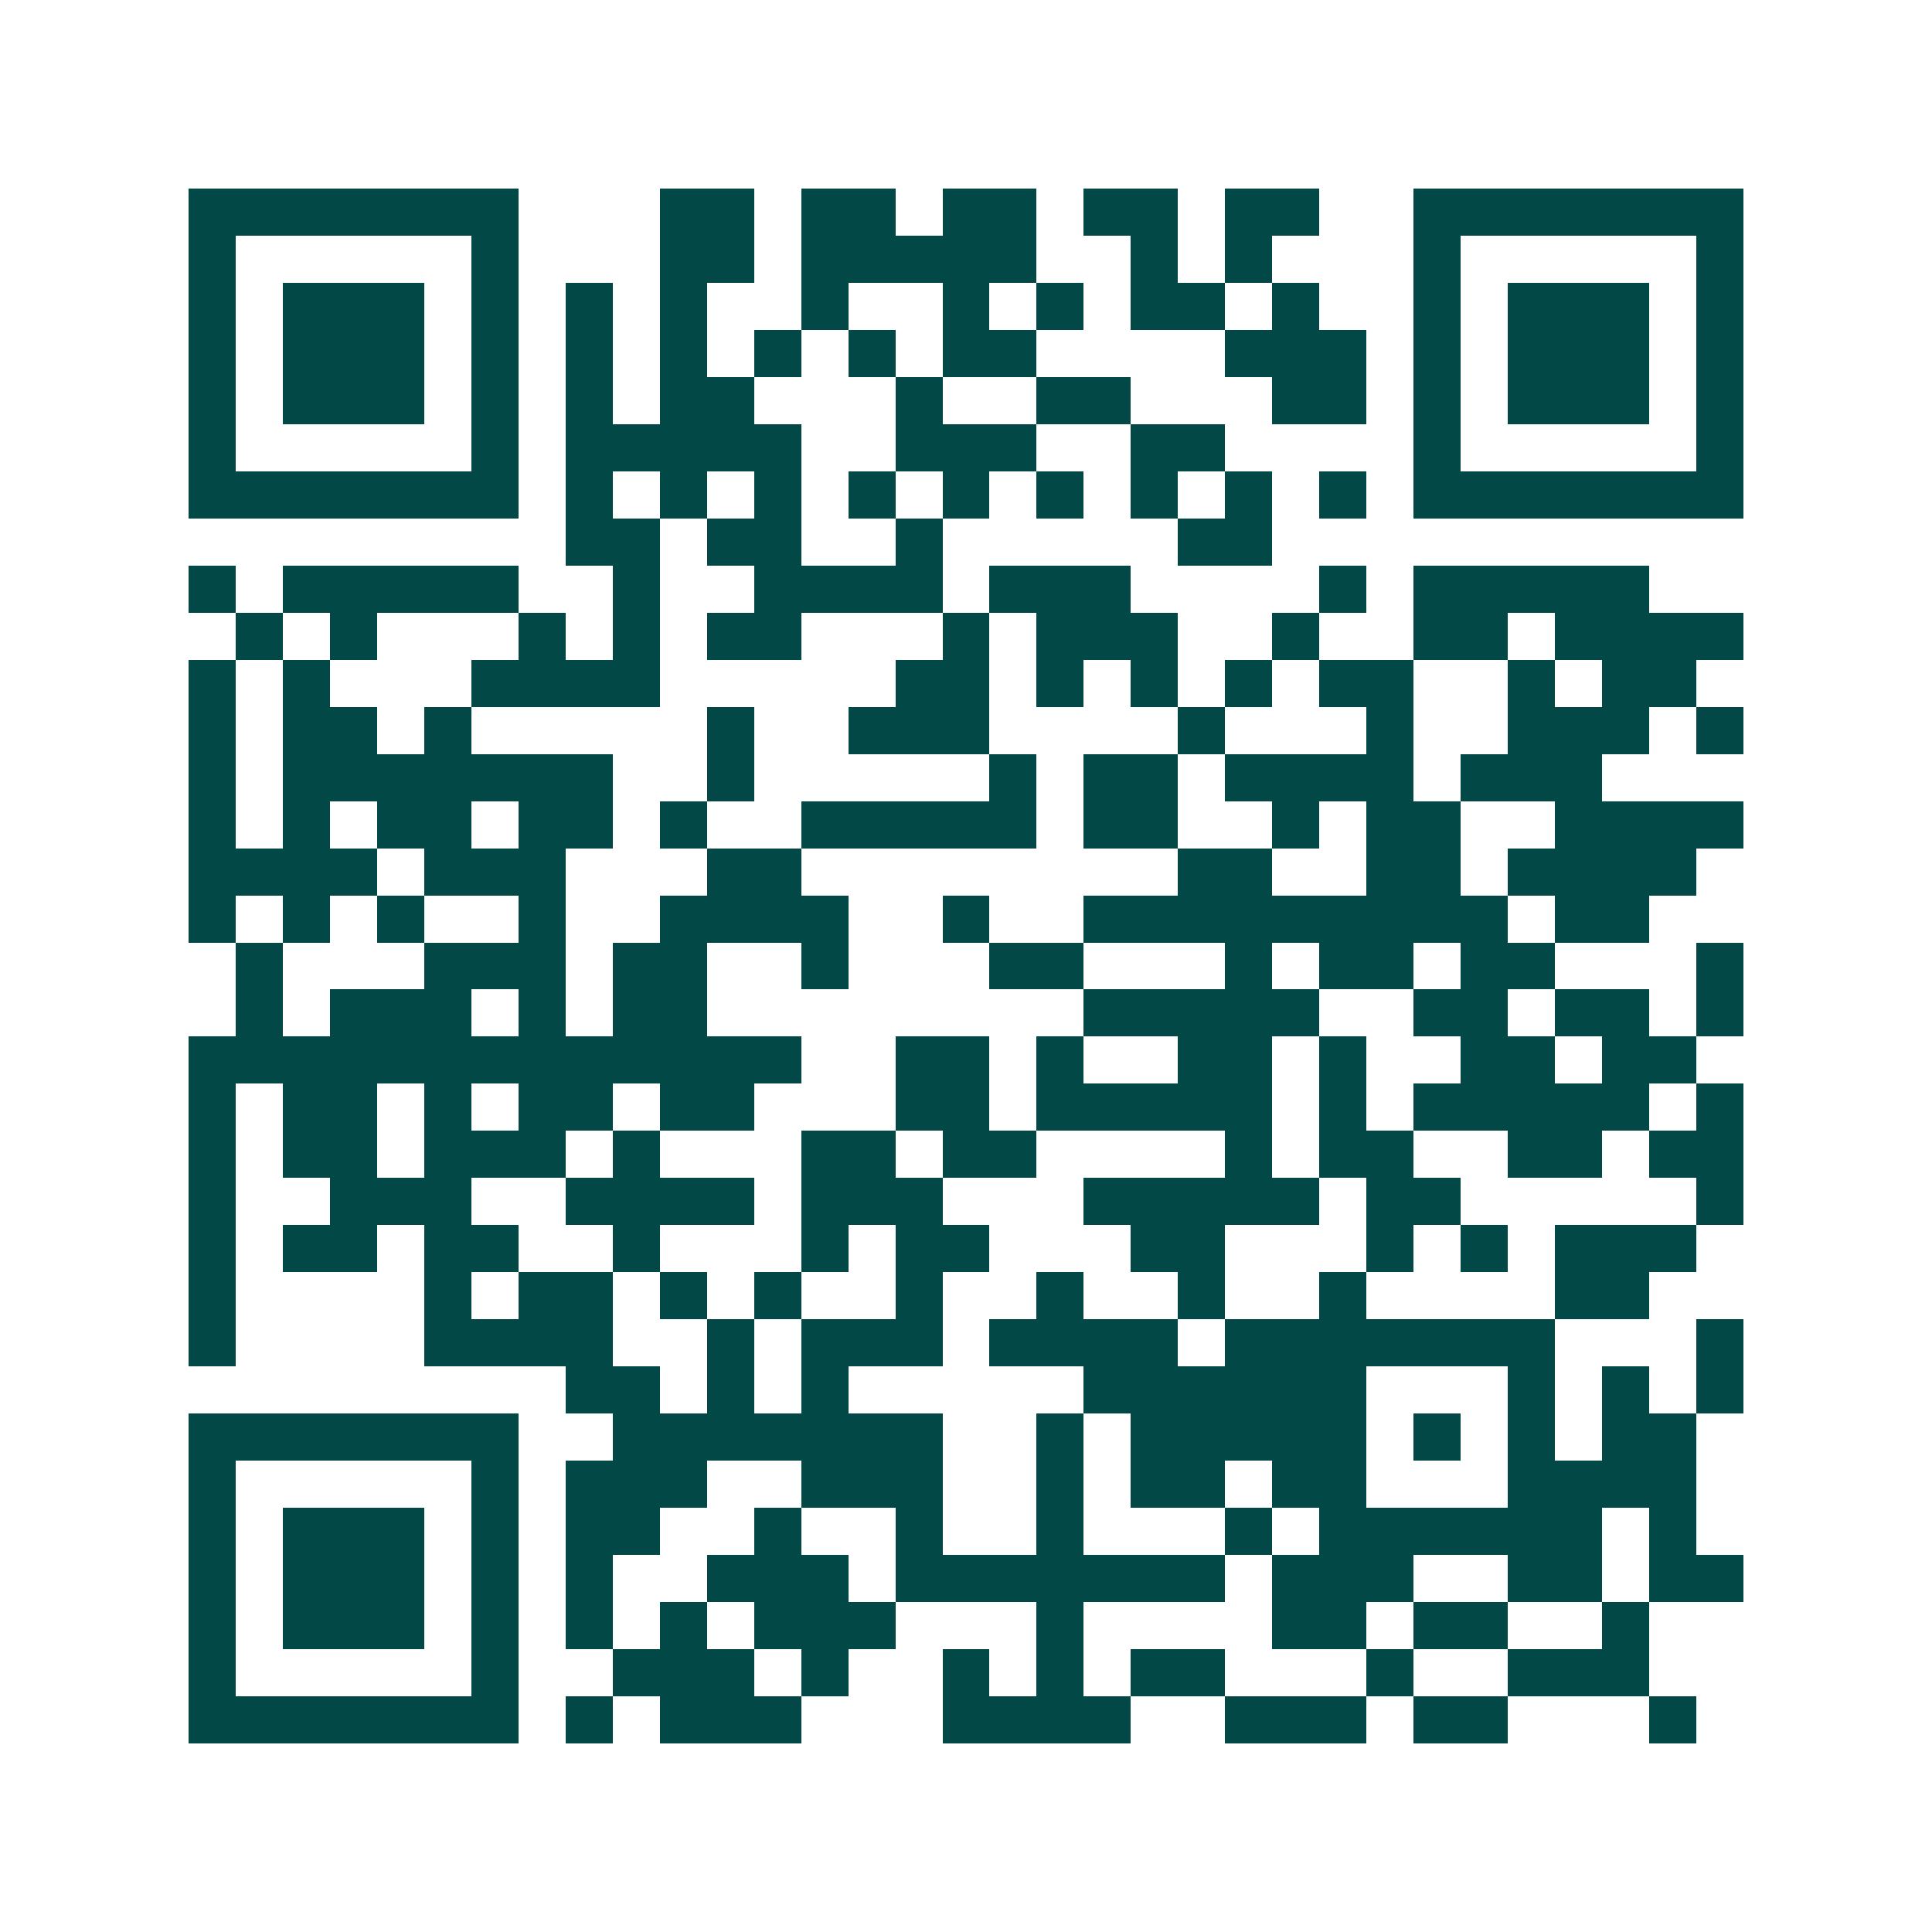 <svg xmlns="http://www.w3.org/2000/svg" width="200" height="200" viewBox="0 0 41 41" shape-rendering="crispEdges"><path fill="#ffffff" d="M0 0h41v41H0z"/><path stroke="#014847" d="M4 4.5h7m3 0h2m1 0h2m1 0h2m1 0h2m1 0h2m2 0h7M4 5.5h1m5 0h1m3 0h2m1 0h5m2 0h1m1 0h1m3 0h1m5 0h1M4 6.5h1m1 0h3m1 0h1m1 0h1m1 0h1m2 0h1m2 0h1m1 0h1m1 0h2m1 0h1m2 0h1m1 0h3m1 0h1M4 7.5h1m1 0h3m1 0h1m1 0h1m1 0h1m1 0h1m1 0h1m1 0h2m4 0h3m1 0h1m1 0h3m1 0h1M4 8.5h1m1 0h3m1 0h1m1 0h1m1 0h2m3 0h1m2 0h2m3 0h2m1 0h1m1 0h3m1 0h1M4 9.5h1m5 0h1m1 0h5m2 0h3m2 0h2m4 0h1m5 0h1M4 10.5h7m1 0h1m1 0h1m1 0h1m1 0h1m1 0h1m1 0h1m1 0h1m1 0h1m1 0h1m1 0h7M12 11.5h2m1 0h2m2 0h1m5 0h2M4 12.5h1m1 0h5m2 0h1m2 0h4m1 0h3m4 0h1m1 0h5M5 13.5h1m1 0h1m3 0h1m1 0h1m1 0h2m3 0h1m1 0h3m2 0h1m2 0h2m1 0h4M4 14.5h1m1 0h1m3 0h4m5 0h2m1 0h1m1 0h1m1 0h1m1 0h2m2 0h1m1 0h2M4 15.5h1m1 0h2m1 0h1m5 0h1m2 0h3m4 0h1m3 0h1m2 0h3m1 0h1M4 16.5h1m1 0h7m2 0h1m5 0h1m1 0h2m1 0h4m1 0h3M4 17.5h1m1 0h1m1 0h2m1 0h2m1 0h1m2 0h5m1 0h2m2 0h1m1 0h2m2 0h4M4 18.5h4m1 0h3m3 0h2m8 0h2m2 0h2m1 0h4M4 19.5h1m1 0h1m1 0h1m2 0h1m2 0h4m2 0h1m2 0h9m1 0h2M5 20.5h1m3 0h3m1 0h2m2 0h1m3 0h2m3 0h1m1 0h2m1 0h2m3 0h1M5 21.5h1m1 0h3m1 0h1m1 0h2m8 0h5m2 0h2m1 0h2m1 0h1M4 22.5h13m2 0h2m1 0h1m2 0h2m1 0h1m2 0h2m1 0h2M4 23.5h1m1 0h2m1 0h1m1 0h2m1 0h2m3 0h2m1 0h5m1 0h1m1 0h5m1 0h1M4 24.5h1m1 0h2m1 0h3m1 0h1m3 0h2m1 0h2m4 0h1m1 0h2m2 0h2m1 0h2M4 25.5h1m2 0h3m2 0h4m1 0h3m3 0h5m1 0h2m5 0h1M4 26.5h1m1 0h2m1 0h2m2 0h1m3 0h1m1 0h2m3 0h2m3 0h1m1 0h1m1 0h3M4 27.5h1m4 0h1m1 0h2m1 0h1m1 0h1m2 0h1m2 0h1m2 0h1m2 0h1m4 0h2M4 28.5h1m4 0h4m2 0h1m1 0h3m1 0h4m1 0h7m3 0h1M12 29.5h2m1 0h1m1 0h1m5 0h6m3 0h1m1 0h1m1 0h1M4 30.5h7m2 0h7m2 0h1m1 0h5m1 0h1m1 0h1m1 0h2M4 31.5h1m5 0h1m1 0h3m2 0h3m2 0h1m1 0h2m1 0h2m3 0h4M4 32.5h1m1 0h3m1 0h1m1 0h2m2 0h1m2 0h1m2 0h1m3 0h1m1 0h6m1 0h1M4 33.5h1m1 0h3m1 0h1m1 0h1m2 0h3m1 0h7m1 0h3m2 0h2m1 0h2M4 34.5h1m1 0h3m1 0h1m1 0h1m1 0h1m1 0h3m3 0h1m4 0h2m1 0h2m2 0h1M4 35.5h1m5 0h1m2 0h3m1 0h1m2 0h1m1 0h1m1 0h2m3 0h1m2 0h3M4 36.5h7m1 0h1m1 0h3m3 0h4m2 0h3m1 0h2m3 0h1"/></svg>
